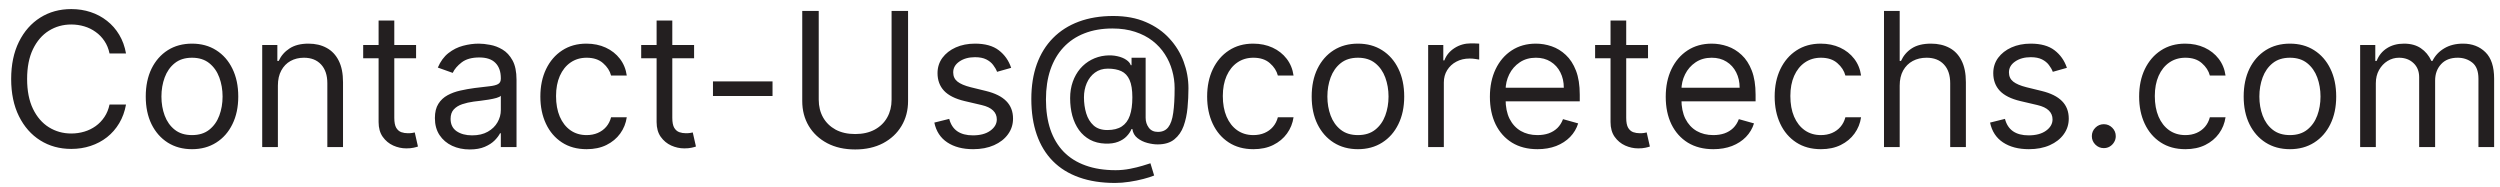 <svg width="187" height="14" viewBox="0 0 187 14" fill="none" xmlns="http://www.w3.org/2000/svg">
<path d="M9.426 4H8.193C8.12 3.645 7.993 3.334 7.81 3.065C7.631 2.797 7.413 2.571 7.154 2.389C6.899 2.204 6.616 2.064 6.304 1.972C5.992 1.879 5.668 1.832 5.33 1.832C4.713 1.832 4.155 1.988 3.654 2.3C3.157 2.611 2.761 3.07 2.466 3.677C2.174 4.283 2.028 5.027 2.028 5.909C2.028 6.791 2.174 7.535 2.466 8.141C2.761 8.748 3.157 9.207 3.654 9.518C4.155 9.83 4.713 9.986 5.33 9.986C5.668 9.986 5.992 9.939 6.304 9.847C6.616 9.754 6.899 9.616 7.154 9.434C7.413 9.248 7.631 9.021 7.81 8.753C7.993 8.481 8.12 8.17 8.193 7.818H9.426C9.333 8.339 9.164 8.804 8.919 9.215C8.674 9.626 8.369 9.976 8.004 10.264C7.64 10.549 7.23 10.766 6.776 10.915C6.326 11.065 5.843 11.139 5.33 11.139C4.461 11.139 3.689 10.927 3.013 10.503C2.337 10.079 1.805 9.475 1.417 8.693C1.029 7.911 0.835 6.983 0.835 5.909C0.835 4.835 1.029 3.907 1.417 3.125C1.805 2.343 2.337 1.74 3.013 1.315C3.689 0.891 4.461 0.679 5.33 0.679C5.843 0.679 6.326 0.754 6.776 0.903C7.23 1.052 7.64 1.271 8.004 1.559C8.369 1.844 8.674 2.192 8.919 2.603C9.164 3.011 9.333 3.476 9.426 4ZM14.362 11.159C13.672 11.159 13.067 10.995 12.547 10.667C12.03 10.339 11.626 9.88 11.334 9.29C11.046 8.7 10.902 8.01 10.902 7.222C10.902 6.426 11.046 5.732 11.334 5.138C11.626 4.545 12.03 4.085 12.547 3.756C13.067 3.428 13.672 3.264 14.362 3.264C15.051 3.264 15.654 3.428 16.171 3.756C16.692 4.085 17.096 4.545 17.384 5.138C17.676 5.732 17.822 6.426 17.822 7.222C17.822 8.01 17.676 8.7 17.384 9.29C17.096 9.88 16.692 10.339 16.171 10.667C15.654 10.995 15.051 11.159 14.362 11.159ZM14.362 10.105C14.885 10.105 15.316 9.971 15.654 9.702C15.992 9.434 16.243 9.081 16.405 8.643C16.567 8.206 16.649 7.732 16.649 7.222C16.649 6.711 16.567 6.236 16.405 5.795C16.243 5.354 15.992 4.998 15.654 4.726C15.316 4.454 14.885 4.318 14.362 4.318C13.838 4.318 13.407 4.454 13.069 4.726C12.731 4.998 12.481 5.354 12.318 5.795C12.156 6.236 12.075 6.711 12.075 7.222C12.075 7.732 12.156 8.206 12.318 8.643C12.481 9.081 12.731 9.434 13.069 9.702C13.407 9.971 13.838 10.105 14.362 10.105ZM20.786 6.406V11H19.613V3.364H20.746V4.557H20.846C21.025 4.169 21.297 3.857 21.661 3.622C22.026 3.384 22.496 3.264 23.073 3.264C23.59 3.264 24.043 3.37 24.43 3.582C24.818 3.791 25.12 4.109 25.335 4.537C25.551 4.961 25.658 5.498 25.658 6.148V11H24.485V6.227C24.485 5.627 24.329 5.16 24.018 4.825C23.706 4.487 23.279 4.318 22.735 4.318C22.361 4.318 22.026 4.399 21.731 4.562C21.439 4.724 21.209 4.961 21.04 5.273C20.871 5.584 20.786 5.962 20.786 6.406ZM31.123 3.364V4.358H27.166V3.364H31.123ZM28.319 1.534H29.493V8.812C29.493 9.144 29.541 9.393 29.637 9.558C29.736 9.721 29.862 9.83 30.015 9.886C30.171 9.939 30.335 9.966 30.507 9.966C30.636 9.966 30.742 9.959 30.825 9.946C30.908 9.929 30.974 9.916 31.024 9.906L31.263 10.96C31.183 10.99 31.072 11.02 30.93 11.05C30.787 11.083 30.606 11.099 30.388 11.099C30.056 11.099 29.731 11.028 29.413 10.886C29.098 10.743 28.837 10.526 28.628 10.234C28.422 9.943 28.319 9.575 28.319 9.131V1.534ZM35.136 11.179C34.652 11.179 34.212 11.088 33.818 10.905C33.424 10.72 33.11 10.453 32.878 10.105C32.646 9.754 32.53 9.33 32.53 8.832C32.53 8.395 32.617 8.04 32.789 7.768C32.961 7.493 33.192 7.278 33.48 7.122C33.768 6.966 34.087 6.85 34.434 6.774C34.786 6.695 35.139 6.632 35.493 6.585C35.957 6.526 36.334 6.481 36.622 6.451C36.914 6.418 37.126 6.363 37.258 6.287C37.394 6.211 37.462 6.078 37.462 5.889V5.849C37.462 5.359 37.328 4.978 37.059 4.706C36.794 4.434 36.392 4.298 35.851 4.298C35.291 4.298 34.852 4.421 34.534 4.666C34.216 4.911 33.992 5.173 33.863 5.452L32.749 5.054C32.948 4.59 33.213 4.229 33.545 3.97C33.879 3.708 34.244 3.526 34.638 3.423C35.036 3.317 35.427 3.264 35.812 3.264C36.057 3.264 36.339 3.294 36.657 3.354C36.978 3.41 37.288 3.528 37.587 3.707C37.888 3.886 38.138 4.156 38.337 4.517C38.536 4.878 38.636 5.362 38.636 5.969V11H37.462V9.966H37.403C37.323 10.132 37.19 10.309 37.005 10.498C36.819 10.687 36.572 10.848 36.264 10.98C35.956 11.113 35.58 11.179 35.136 11.179ZM35.315 10.125C35.779 10.125 36.17 10.034 36.488 9.852C36.809 9.669 37.051 9.434 37.214 9.146C37.379 8.857 37.462 8.554 37.462 8.236V7.162C37.413 7.222 37.303 7.276 37.134 7.326C36.968 7.372 36.776 7.414 36.557 7.45C36.342 7.483 36.132 7.513 35.926 7.54C35.724 7.563 35.56 7.583 35.434 7.599C35.129 7.639 34.844 7.704 34.579 7.793C34.317 7.88 34.105 8.01 33.942 8.186C33.783 8.358 33.704 8.594 33.704 8.892C33.704 9.3 33.855 9.608 34.156 9.817C34.461 10.022 34.847 10.125 35.315 10.125ZM43.879 11.159C43.163 11.159 42.547 10.99 42.03 10.652C41.513 10.314 41.115 9.848 40.837 9.255C40.558 8.662 40.419 7.984 40.419 7.222C40.419 6.446 40.562 5.762 40.847 5.168C41.135 4.572 41.536 4.106 42.05 3.771C42.567 3.433 43.17 3.264 43.859 3.264C44.396 3.264 44.88 3.364 45.311 3.562C45.742 3.761 46.095 4.04 46.37 4.398C46.645 4.756 46.816 5.173 46.882 5.651H45.709C45.619 5.303 45.42 4.994 45.112 4.726C44.807 4.454 44.396 4.318 43.879 4.318C43.422 4.318 43.021 4.438 42.676 4.676C42.335 4.911 42.068 5.245 41.876 5.675C41.687 6.103 41.592 6.605 41.592 7.182C41.592 7.772 41.685 8.286 41.871 8.723C42.06 9.161 42.325 9.5 42.666 9.742C43.011 9.984 43.415 10.105 43.879 10.105C44.184 10.105 44.461 10.052 44.709 9.946C44.958 9.84 45.169 9.688 45.341 9.489C45.513 9.29 45.636 9.051 45.709 8.773H46.882C46.816 9.223 46.652 9.63 46.39 9.991C46.131 10.349 45.788 10.634 45.361 10.846C44.937 11.055 44.443 11.159 43.879 11.159ZM51.918 3.364V4.358H47.961V3.364H51.918ZM49.114 1.534H50.288V8.812C50.288 9.144 50.336 9.393 50.432 9.558C50.531 9.721 50.657 9.83 50.81 9.886C50.965 9.939 51.13 9.966 51.302 9.966C51.431 9.966 51.537 9.959 51.62 9.946C51.703 9.929 51.769 9.916 51.819 9.906L52.057 10.96C51.978 10.99 51.867 11.02 51.724 11.05C51.582 11.083 51.401 11.099 51.182 11.099C50.851 11.099 50.526 11.028 50.208 10.886C49.893 10.743 49.631 10.526 49.423 10.234C49.217 9.943 49.114 9.575 49.114 9.131V1.534ZM57.785 6.088V7.182H53.33V6.088H57.785ZM66.69 0.818H67.923V7.56C67.923 8.256 67.759 8.877 67.431 9.424C67.106 9.968 66.647 10.397 66.054 10.712C65.46 11.023 64.764 11.179 63.966 11.179C63.167 11.179 62.471 11.023 61.878 10.712C61.284 10.397 60.824 9.968 60.496 9.424C60.171 8.877 60.008 8.256 60.008 7.56V0.818H61.241V7.46C61.241 7.957 61.351 8.4 61.569 8.788C61.788 9.172 62.1 9.475 62.504 9.697C62.912 9.916 63.399 10.026 63.966 10.026C64.532 10.026 65.02 9.916 65.427 9.697C65.835 9.475 66.147 9.172 66.362 8.788C66.581 8.4 66.69 7.957 66.69 7.46V0.818ZM75.635 5.074L74.581 5.372C74.515 5.197 74.417 5.026 74.288 4.86C74.162 4.691 73.99 4.552 73.771 4.442C73.552 4.333 73.272 4.278 72.931 4.278C72.463 4.278 72.074 4.386 71.762 4.602C71.454 4.814 71.3 5.084 71.3 5.412C71.3 5.704 71.406 5.934 71.618 6.103C71.83 6.272 72.162 6.413 72.613 6.526L73.746 6.804C74.429 6.97 74.938 7.223 75.272 7.565C75.607 7.903 75.775 8.339 75.775 8.872C75.775 9.31 75.649 9.701 75.397 10.046C75.148 10.39 74.8 10.662 74.353 10.861C73.905 11.06 73.385 11.159 72.791 11.159C72.013 11.159 71.368 10.99 70.858 10.652C70.347 10.314 70.024 9.82 69.888 9.17L71.002 8.892C71.108 9.303 71.308 9.611 71.603 9.817C71.902 10.022 72.291 10.125 72.772 10.125C73.319 10.125 73.753 10.009 74.074 9.777C74.399 9.542 74.561 9.26 74.561 8.932C74.561 8.667 74.469 8.445 74.283 8.266C74.097 8.083 73.812 7.947 73.428 7.858L72.155 7.56C71.456 7.394 70.942 7.137 70.614 6.789C70.289 6.438 70.127 5.999 70.127 5.472C70.127 5.041 70.248 4.66 70.49 4.328C70.735 3.997 71.068 3.737 71.489 3.548C71.913 3.359 72.394 3.264 72.931 3.264C73.686 3.264 74.28 3.43 74.711 3.761C75.145 4.093 75.453 4.53 75.635 5.074ZM83.407 13.685C82.393 13.685 81.496 13.546 80.718 13.267C79.939 12.992 79.284 12.586 78.754 12.049C78.223 11.512 77.822 10.854 77.551 10.075C77.279 9.296 77.143 8.405 77.143 7.401C77.143 6.429 77.281 5.561 77.556 4.795C77.834 4.03 78.237 3.38 78.764 2.847C79.294 2.31 79.937 1.9 80.693 1.619C81.452 1.337 82.31 1.196 83.268 1.196C84.199 1.196 85.015 1.348 85.714 1.653C86.417 1.955 87.003 2.364 87.474 2.881C87.948 3.395 88.302 3.973 88.538 4.616C88.776 5.259 88.896 5.922 88.896 6.605C88.896 7.086 88.873 7.573 88.826 8.067C88.78 8.561 88.682 9.015 88.533 9.429C88.384 9.84 88.153 10.171 87.842 10.423C87.534 10.675 87.116 10.801 86.589 10.801C86.357 10.801 86.102 10.765 85.823 10.692C85.545 10.619 85.298 10.498 85.083 10.329C84.867 10.16 84.74 9.933 84.7 9.648H84.64C84.561 9.84 84.438 10.022 84.272 10.195C84.11 10.367 83.896 10.505 83.631 10.607C83.369 10.71 83.049 10.755 82.671 10.742C82.24 10.725 81.861 10.629 81.533 10.453C81.205 10.274 80.93 10.032 80.708 9.727C80.489 9.419 80.323 9.063 80.21 8.658C80.101 8.251 80.046 7.812 80.046 7.341C80.046 6.893 80.113 6.484 80.245 6.113C80.378 5.742 80.562 5.417 80.797 5.138C81.036 4.86 81.314 4.638 81.632 4.472C81.954 4.303 82.3 4.199 82.671 4.159C83.003 4.126 83.304 4.141 83.576 4.204C83.848 4.263 84.072 4.355 84.247 4.477C84.423 4.597 84.534 4.729 84.58 4.875H84.64V4.318H85.694V8.812C85.694 9.091 85.772 9.336 85.928 9.548C86.084 9.76 86.311 9.866 86.609 9.866C86.947 9.866 87.205 9.75 87.384 9.518C87.567 9.286 87.691 8.928 87.757 8.445C87.827 7.961 87.862 7.341 87.862 6.585C87.862 6.141 87.8 5.704 87.678 5.273C87.558 4.839 87.376 4.433 87.131 4.055C86.889 3.677 86.582 3.344 86.211 3.055C85.84 2.767 85.404 2.542 84.904 2.379C84.406 2.214 83.841 2.131 83.208 2.131C82.429 2.131 81.732 2.252 81.115 2.494C80.502 2.732 79.98 3.082 79.549 3.543C79.122 4 78.795 4.557 78.57 5.213C78.348 5.866 78.237 6.608 78.237 7.44C78.237 8.286 78.348 9.036 78.57 9.692C78.795 10.349 79.127 10.902 79.564 11.353C80.005 11.804 80.55 12.145 81.2 12.377C81.849 12.613 82.598 12.73 83.447 12.73C83.811 12.73 84.171 12.695 84.526 12.626C84.88 12.556 85.194 12.48 85.465 12.397C85.737 12.314 85.933 12.253 86.052 12.213L86.33 13.128C86.125 13.214 85.856 13.3 85.525 13.386C85.197 13.473 84.846 13.544 84.471 13.6C84.1 13.656 83.745 13.685 83.407 13.685ZM82.83 9.727C83.275 9.727 83.634 9.638 83.909 9.459C84.184 9.28 84.385 9.01 84.511 8.648C84.637 8.287 84.7 7.831 84.7 7.281C84.7 6.724 84.63 6.29 84.491 5.979C84.352 5.667 84.146 5.448 83.874 5.322C83.603 5.197 83.268 5.134 82.87 5.134C82.492 5.134 82.169 5.233 81.901 5.432C81.636 5.627 81.432 5.889 81.289 6.217C81.15 6.542 81.08 6.897 81.08 7.281C81.08 7.705 81.137 8.105 81.249 8.479C81.362 8.851 81.546 9.152 81.801 9.384C82.056 9.613 82.4 9.727 82.83 9.727ZM93.754 11.159C93.038 11.159 92.422 10.99 91.905 10.652C91.388 10.314 90.99 9.848 90.712 9.255C90.433 8.662 90.294 7.984 90.294 7.222C90.294 6.446 90.437 5.762 90.722 5.168C91.01 4.572 91.411 4.106 91.925 3.771C92.442 3.433 93.045 3.264 93.734 3.264C94.271 3.264 94.755 3.364 95.186 3.562C95.617 3.761 95.97 4.04 96.245 4.398C96.52 4.756 96.691 5.173 96.757 5.651H95.584C95.494 5.303 95.296 4.994 94.987 4.726C94.682 4.454 94.271 4.318 93.754 4.318C93.297 4.318 92.896 4.438 92.551 4.676C92.21 4.911 91.943 5.245 91.751 5.675C91.562 6.103 91.467 6.605 91.467 7.182C91.467 7.772 91.56 8.286 91.746 8.723C91.935 9.161 92.2 9.5 92.541 9.742C92.886 9.984 93.29 10.105 93.754 10.105C94.059 10.105 94.336 10.052 94.585 9.946C94.833 9.84 95.044 9.688 95.216 9.489C95.388 9.29 95.511 9.051 95.584 8.773H96.757C96.691 9.223 96.527 9.63 96.265 9.991C96.006 10.349 95.663 10.634 95.236 10.846C94.812 11.055 94.318 11.159 93.754 11.159ZM101.575 11.159C100.885 11.159 100.28 10.995 99.76 10.667C99.243 10.339 98.838 9.88 98.547 9.29C98.258 8.7 98.114 8.01 98.114 7.222C98.114 6.426 98.258 5.732 98.547 5.138C98.838 4.545 99.243 4.085 99.76 3.756C100.28 3.428 100.885 3.264 101.575 3.264C102.264 3.264 102.867 3.428 103.384 3.756C103.905 4.085 104.309 4.545 104.597 5.138C104.889 5.732 105.035 6.426 105.035 7.222C105.035 8.01 104.889 8.7 104.597 9.29C104.309 9.88 103.905 10.339 103.384 10.667C102.867 10.995 102.264 11.159 101.575 11.159ZM101.575 10.105C102.098 10.105 102.529 9.971 102.867 9.702C103.205 9.434 103.455 9.081 103.618 8.643C103.78 8.206 103.862 7.732 103.862 7.222C103.862 6.711 103.78 6.236 103.618 5.795C103.455 5.354 103.205 4.998 102.867 4.726C102.529 4.454 102.098 4.318 101.575 4.318C101.051 4.318 100.62 4.454 100.282 4.726C99.944 4.998 99.694 5.354 99.531 5.795C99.369 6.236 99.288 6.711 99.288 7.222C99.288 7.732 99.369 8.206 99.531 8.643C99.694 9.081 99.944 9.434 100.282 9.702C100.62 9.971 101.051 10.105 101.575 10.105ZM106.826 11V3.364H107.959V4.517H108.039C108.178 4.139 108.43 3.833 108.795 3.597C109.159 3.362 109.57 3.244 110.028 3.244C110.114 3.244 110.221 3.246 110.351 3.249C110.48 3.253 110.578 3.258 110.644 3.264V4.457C110.604 4.447 110.513 4.433 110.371 4.413C110.231 4.389 110.084 4.378 109.928 4.378C109.557 4.378 109.225 4.456 108.934 4.612C108.645 4.764 108.417 4.976 108.248 5.248C108.082 5.516 107.999 5.823 107.999 6.168V11H106.826ZM115.004 11.159C114.268 11.159 113.634 10.997 113.1 10.672C112.57 10.344 112.16 9.886 111.872 9.3C111.587 8.71 111.444 8.024 111.444 7.241C111.444 6.459 111.587 5.77 111.872 5.173C112.16 4.573 112.561 4.106 113.075 3.771C113.592 3.433 114.195 3.264 114.885 3.264C115.282 3.264 115.675 3.33 116.063 3.463C116.451 3.596 116.804 3.811 117.122 4.109C117.44 4.404 117.694 4.795 117.883 5.283C118.072 5.77 118.166 6.37 118.166 7.082V7.58H112.28V6.565H116.973C116.973 6.134 116.887 5.75 116.714 5.412C116.545 5.074 116.303 4.807 115.988 4.612C115.677 4.416 115.309 4.318 114.885 4.318C114.417 4.318 114.013 4.434 113.672 4.666C113.334 4.895 113.073 5.193 112.891 5.561C112.709 5.929 112.618 6.323 112.618 6.744V7.42C112.618 7.997 112.717 8.486 112.916 8.887C113.118 9.285 113.398 9.588 113.756 9.797C114.114 10.002 114.53 10.105 115.004 10.105C115.312 10.105 115.591 10.062 115.839 9.976C116.091 9.886 116.308 9.754 116.491 9.578C116.673 9.399 116.814 9.177 116.913 8.912L118.047 9.23C117.927 9.615 117.727 9.953 117.445 10.244C117.163 10.533 116.815 10.758 116.401 10.921C115.987 11.079 115.521 11.159 115.004 11.159ZM123.272 3.364V4.358H119.314V3.364H123.272ZM120.468 1.534H121.641V8.812C121.641 9.144 121.689 9.393 121.785 9.558C121.885 9.721 122.011 9.83 122.163 9.886C122.319 9.939 122.483 9.966 122.655 9.966C122.785 9.966 122.891 9.959 122.974 9.946C123.056 9.929 123.123 9.916 123.172 9.906L123.411 10.96C123.331 10.99 123.22 11.02 123.078 11.05C122.935 11.083 122.755 11.099 122.536 11.099C122.205 11.099 121.88 11.028 121.562 10.886C121.247 10.743 120.985 10.526 120.776 10.234C120.571 9.943 120.468 9.575 120.468 9.131V1.534ZM128.156 11.159C127.421 11.159 126.786 10.997 126.252 10.672C125.722 10.344 125.313 9.886 125.024 9.3C124.739 8.71 124.597 8.024 124.597 7.241C124.597 6.459 124.739 5.77 125.024 5.173C125.313 4.573 125.714 4.106 126.227 3.771C126.744 3.433 127.348 3.264 128.037 3.264C128.435 3.264 128.828 3.33 129.215 3.463C129.603 3.596 129.956 3.811 130.274 4.109C130.593 4.404 130.846 4.795 131.035 5.283C131.224 5.77 131.318 6.37 131.318 7.082V7.58H125.432V6.565H130.125C130.125 6.134 130.039 5.75 129.867 5.412C129.698 5.074 129.456 4.807 129.141 4.612C128.829 4.416 128.461 4.318 128.037 4.318C127.57 4.318 127.165 4.434 126.824 4.666C126.486 4.895 126.226 5.193 126.044 5.561C125.861 5.929 125.77 6.323 125.77 6.744V7.42C125.77 7.997 125.869 8.486 126.068 8.887C126.271 9.285 126.551 9.588 126.909 9.797C127.267 10.002 127.682 10.105 128.156 10.105C128.465 10.105 128.743 10.062 128.992 9.976C129.244 9.886 129.461 9.754 129.643 9.578C129.825 9.399 129.966 9.177 130.066 8.912L131.199 9.23C131.08 9.615 130.879 9.953 130.597 10.244C130.316 10.533 129.968 10.758 129.553 10.921C129.139 11.079 128.673 11.159 128.156 11.159ZM136.205 11.159C135.49 11.159 134.873 10.99 134.356 10.652C133.839 10.314 133.441 9.848 133.163 9.255C132.884 8.662 132.745 7.984 132.745 7.222C132.745 6.446 132.888 5.762 133.173 5.168C133.461 4.572 133.862 4.106 134.376 3.771C134.893 3.433 135.496 3.264 136.186 3.264C136.722 3.264 137.206 3.364 137.637 3.562C138.068 3.761 138.421 4.04 138.696 4.398C138.971 4.756 139.142 5.173 139.208 5.651H138.035C137.945 5.303 137.747 4.994 137.438 4.726C137.133 4.454 136.722 4.318 136.205 4.318C135.748 4.318 135.347 4.438 135.002 4.676C134.661 4.911 134.394 5.245 134.202 5.675C134.013 6.103 133.919 6.605 133.919 7.182C133.919 7.772 134.011 8.286 134.197 8.723C134.386 9.161 134.651 9.5 134.992 9.742C135.337 9.984 135.741 10.105 136.205 10.105C136.51 10.105 136.787 10.052 137.036 9.946C137.284 9.84 137.495 9.688 137.667 9.489C137.839 9.29 137.962 9.051 138.035 8.773H139.208C139.142 9.223 138.978 9.63 138.716 9.991C138.458 10.349 138.115 10.634 137.687 10.846C137.263 11.055 136.769 11.159 136.205 11.159ZM142.097 6.406V11H140.923V0.818H142.097V4.557H142.196C142.375 4.162 142.644 3.849 143.002 3.617C143.363 3.382 143.843 3.264 144.443 3.264C144.964 3.264 145.419 3.369 145.811 3.577C146.202 3.783 146.505 4.099 146.72 4.527C146.939 4.951 147.048 5.491 147.048 6.148V11H145.875V6.227C145.875 5.621 145.718 5.152 145.403 4.82C145.091 4.486 144.659 4.318 144.105 4.318C143.721 4.318 143.376 4.399 143.071 4.562C142.77 4.724 142.531 4.961 142.355 5.273C142.183 5.584 142.097 5.962 142.097 6.406ZM154.604 5.074L153.55 5.372C153.484 5.197 153.386 5.026 153.257 4.86C153.131 4.691 152.958 4.552 152.74 4.442C152.521 4.333 152.241 4.278 151.9 4.278C151.432 4.278 151.043 4.386 150.731 4.602C150.423 4.814 150.269 5.084 150.269 5.412C150.269 5.704 150.375 5.934 150.587 6.103C150.799 6.272 151.131 6.413 151.581 6.526L152.715 6.804C153.398 6.97 153.906 7.223 154.241 7.565C154.576 7.903 154.743 8.339 154.743 8.872C154.743 9.31 154.617 9.701 154.365 10.046C154.117 10.39 153.769 10.662 153.321 10.861C152.874 11.06 152.354 11.159 151.76 11.159C150.981 11.159 150.337 10.99 149.826 10.652C149.316 10.314 148.993 9.82 148.857 9.17L149.971 8.892C150.077 9.303 150.277 9.611 150.572 9.817C150.87 10.022 151.26 10.125 151.74 10.125C152.287 10.125 152.721 10.009 153.043 9.777C153.368 9.542 153.53 9.26 153.53 8.932C153.53 8.667 153.437 8.445 153.252 8.266C153.066 8.083 152.781 7.947 152.397 7.858L151.124 7.56C150.425 7.394 149.911 7.137 149.583 6.789C149.258 6.438 149.096 5.999 149.096 5.472C149.096 5.041 149.217 4.66 149.458 4.328C149.704 3.997 150.037 3.737 150.458 3.548C150.882 3.359 151.363 3.264 151.9 3.264C152.655 3.264 153.248 3.43 153.679 3.761C154.114 4.093 154.422 4.53 154.604 5.074ZM157.365 11.079C157.119 11.079 156.909 10.992 156.733 10.816C156.557 10.64 156.47 10.43 156.47 10.185C156.47 9.939 156.557 9.729 156.733 9.553C156.909 9.378 157.119 9.29 157.365 9.29C157.61 9.29 157.82 9.378 157.996 9.553C158.172 9.729 158.259 9.939 158.259 10.185C158.259 10.347 158.218 10.496 158.135 10.632C158.056 10.768 157.948 10.877 157.812 10.96C157.679 11.04 157.53 11.079 157.365 11.079ZM163.467 11.159C162.751 11.159 162.135 10.99 161.618 10.652C161.101 10.314 160.703 9.848 160.425 9.255C160.146 8.662 160.007 7.984 160.007 7.222C160.007 6.446 160.149 5.762 160.434 5.168C160.723 4.572 161.124 4.106 161.638 3.771C162.155 3.433 162.758 3.264 163.447 3.264C163.984 3.264 164.468 3.364 164.899 3.562C165.33 3.761 165.683 4.04 165.958 4.398C166.233 4.756 166.404 5.173 166.47 5.651H165.297C165.207 5.303 165.008 4.994 164.7 4.726C164.395 4.454 163.984 4.318 163.467 4.318C163.01 4.318 162.609 4.438 162.264 4.676C161.923 4.911 161.656 5.245 161.464 5.675C161.275 6.103 161.18 6.605 161.18 7.182C161.18 7.772 161.273 8.286 161.459 8.723C161.648 9.161 161.913 9.5 162.254 9.742C162.599 9.984 163.003 10.105 163.467 10.105C163.772 10.105 164.049 10.052 164.297 9.946C164.546 9.84 164.756 9.688 164.929 9.489C165.101 9.29 165.224 9.051 165.297 8.773H166.47C166.404 9.223 166.24 9.63 165.978 9.991C165.719 10.349 165.376 10.634 164.949 10.846C164.524 11.055 164.031 11.159 163.467 11.159ZM171.287 11.159C170.598 11.159 169.993 10.995 169.473 10.667C168.956 10.339 168.551 9.88 168.26 9.29C167.971 8.7 167.827 8.01 167.827 7.222C167.827 6.426 167.971 5.732 168.26 5.138C168.551 4.545 168.956 4.085 169.473 3.756C169.993 3.428 170.598 3.264 171.287 3.264C171.977 3.264 172.58 3.428 173.097 3.756C173.617 4.085 174.022 4.545 174.31 5.138C174.602 5.732 174.748 6.426 174.748 7.222C174.748 8.01 174.602 8.7 174.31 9.29C174.022 9.88 173.617 10.339 173.097 10.667C172.58 10.995 171.977 11.159 171.287 11.159ZM171.287 10.105C171.811 10.105 172.242 9.971 172.58 9.702C172.918 9.434 173.168 9.081 173.331 8.643C173.493 8.206 173.574 7.732 173.574 7.222C173.574 6.711 173.493 6.236 173.331 5.795C173.168 5.354 172.918 4.998 172.58 4.726C172.242 4.454 171.811 4.318 171.287 4.318C170.764 4.318 170.333 4.454 169.995 4.726C169.657 4.998 169.407 5.354 169.244 5.795C169.082 6.236 169.001 6.711 169.001 7.222C169.001 7.732 169.082 8.206 169.244 8.643C169.407 9.081 169.657 9.434 169.995 9.702C170.333 9.971 170.764 10.105 171.287 10.105ZM176.539 11V3.364H177.672V4.557H177.772C177.931 4.149 178.188 3.833 178.542 3.607C178.897 3.379 179.323 3.264 179.82 3.264C180.324 3.264 180.743 3.379 181.078 3.607C181.416 3.833 181.679 4.149 181.868 4.557H181.948C182.143 4.162 182.437 3.849 182.828 3.617C183.219 3.382 183.688 3.264 184.235 3.264C184.917 3.264 185.476 3.478 185.91 3.906C186.344 4.33 186.561 4.991 186.561 5.889V11H185.388V5.889C185.388 5.326 185.234 4.923 184.926 4.681C184.618 4.439 184.255 4.318 183.837 4.318C183.3 4.318 182.884 4.481 182.589 4.805C182.294 5.127 182.147 5.535 182.147 6.028V11H180.953V5.77C180.953 5.336 180.813 4.986 180.531 4.721C180.249 4.452 179.886 4.318 179.442 4.318C179.137 4.318 178.852 4.399 178.587 4.562C178.325 4.724 178.113 4.95 177.951 5.238C177.792 5.523 177.712 5.853 177.712 6.227V11H176.539Z" fill="#231F20"/>
</svg>
